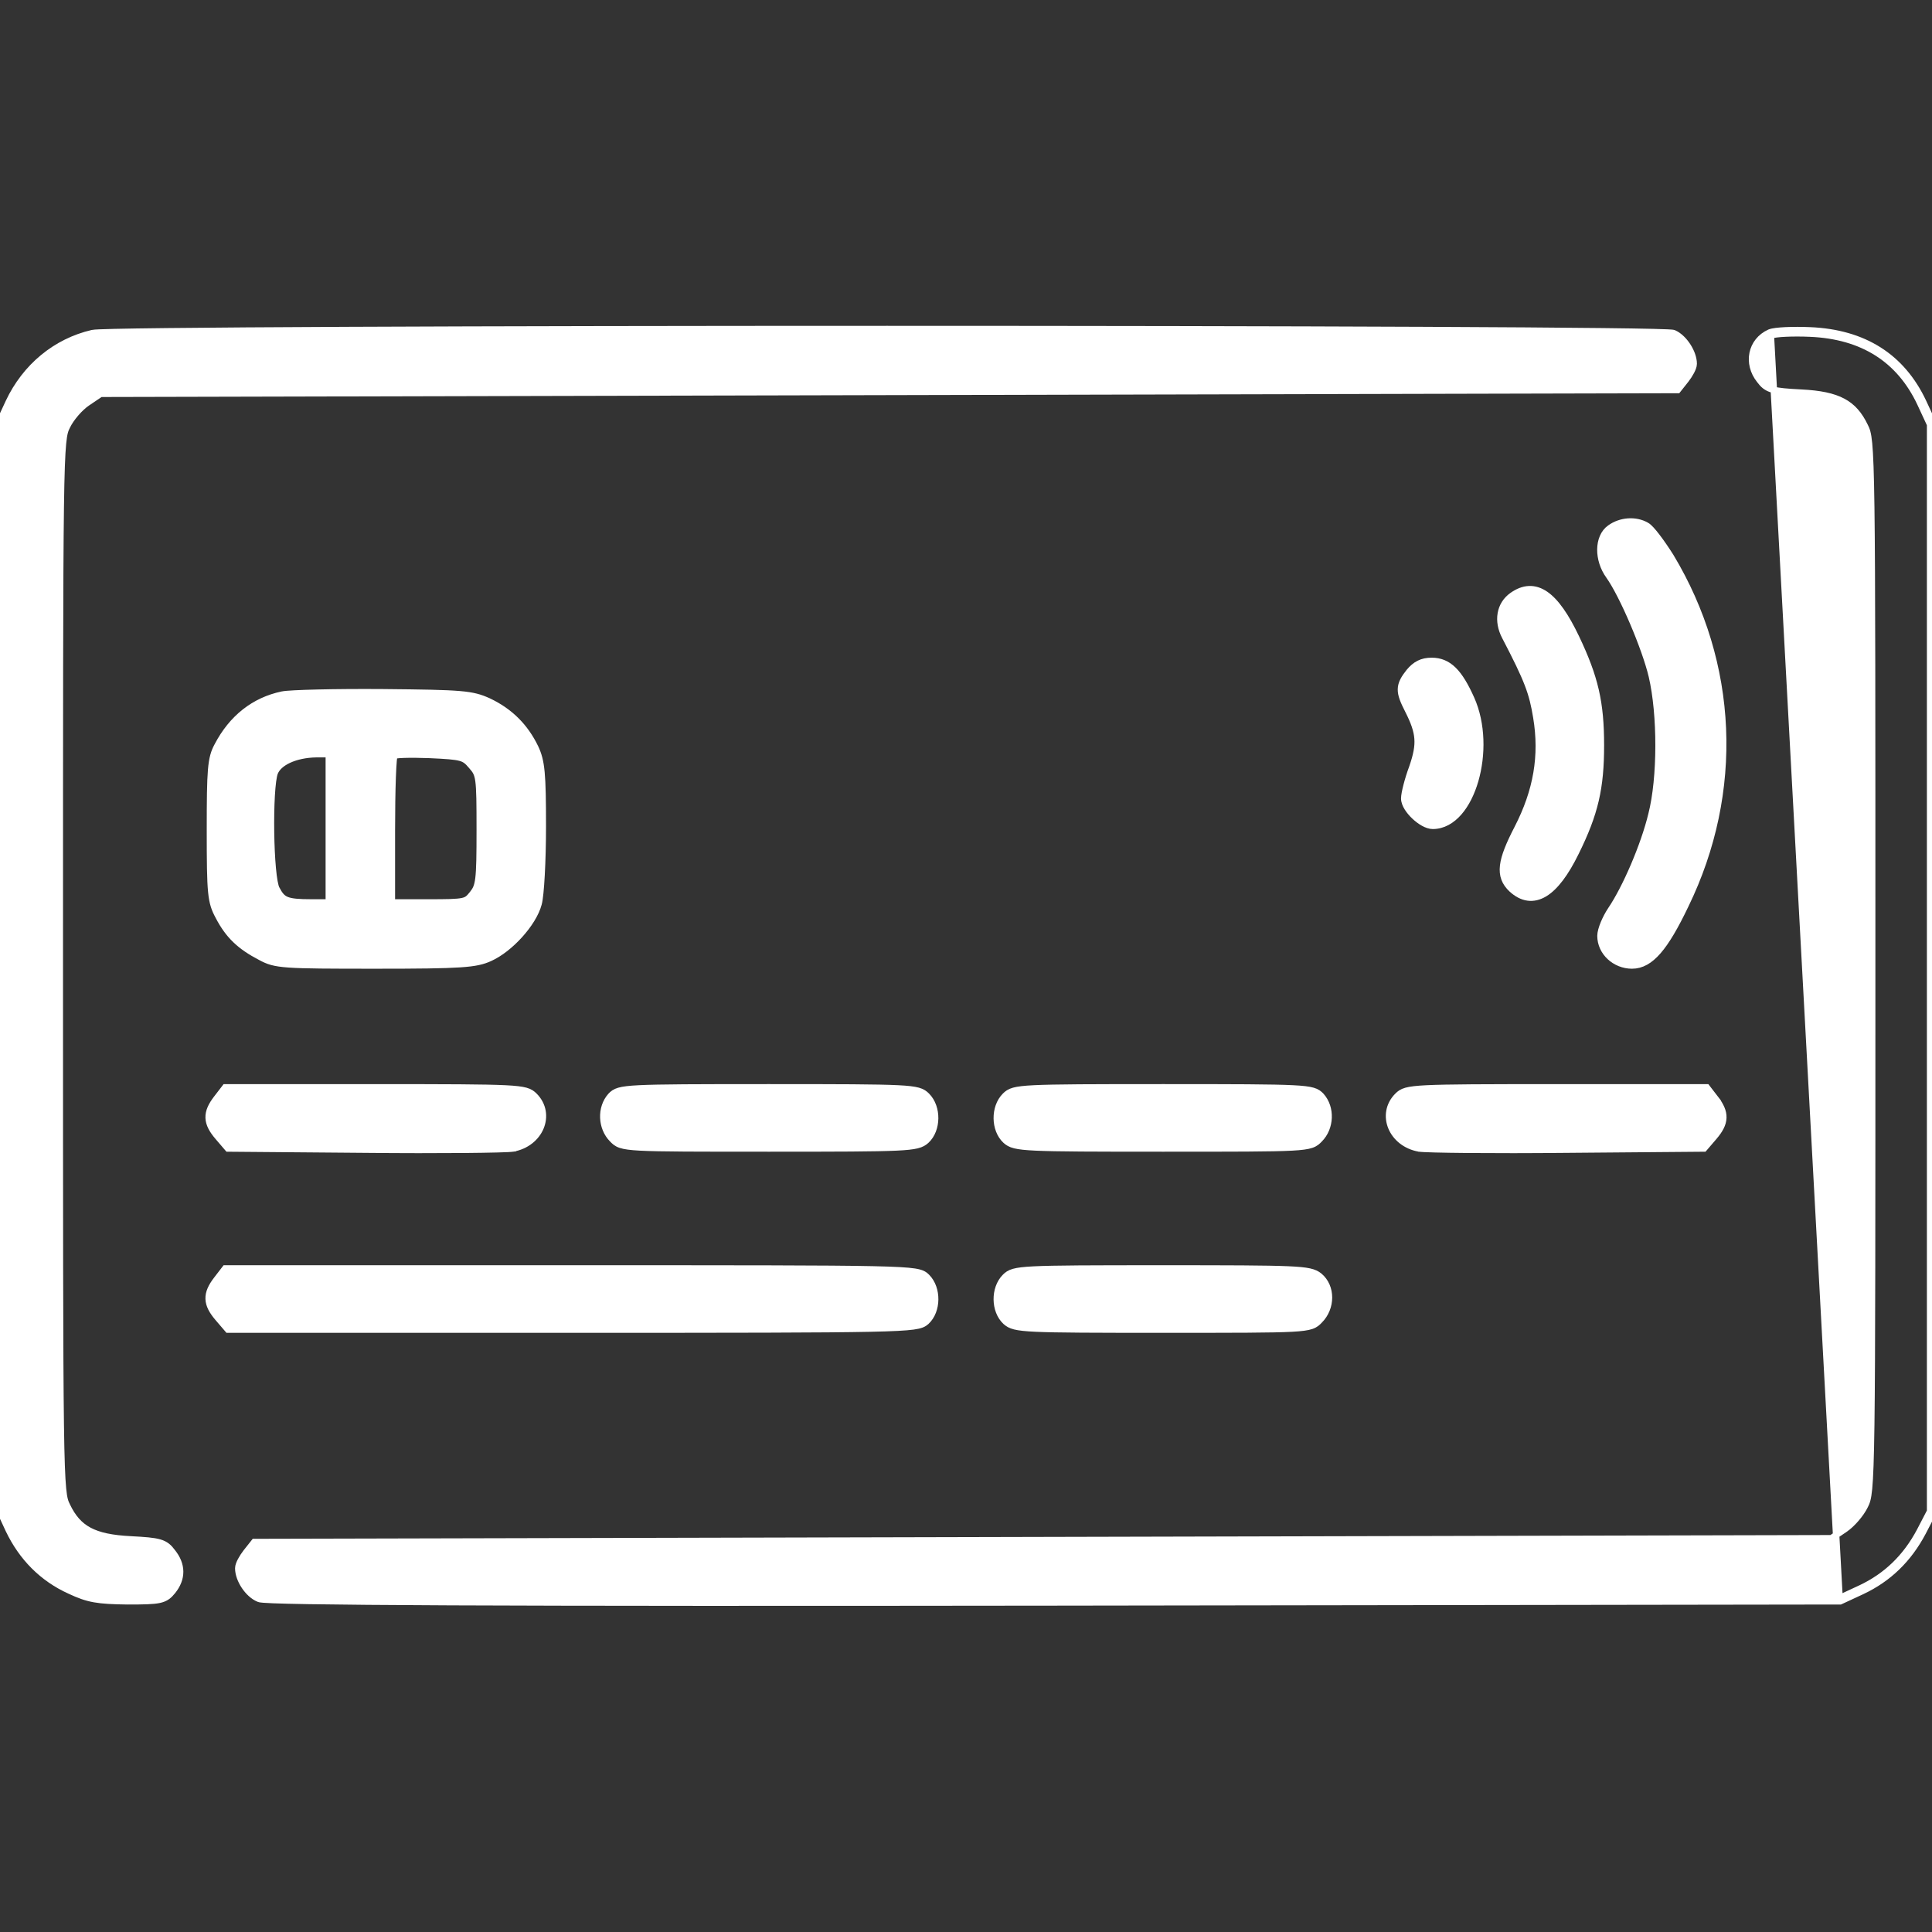 <svg width="300" height="300" viewBox="0 0 300 300" fill="none" xmlns="http://www.w3.org/2000/svg">
<rect x="0" y="0" width="300" height="300" fill="#333333" stroke="none"/>
<g clip-path="url(#clip0_2164_671)">
<path d="M1.359 62.43L1.36 62.427C3.941 56.965 8.631 53.05 14.355 51.724C14.454 51.701 14.606 51.686 14.765 51.675C14.941 51.661 15.17 51.649 15.45 51.637C16.011 51.613 16.787 51.589 17.762 51.567C19.714 51.522 22.473 51.48 25.923 51.442C32.823 51.365 42.492 51.301 54.002 51.249C77.022 51.147 107.409 51.096 137.743 51.096C168.076 51.096 198.357 51.147 221.165 51.249C232.569 51.301 242.105 51.365 248.846 51.442C252.216 51.48 254.889 51.522 256.748 51.567C257.677 51.589 258.406 51.613 258.917 51.637C259.173 51.649 259.379 51.662 259.531 51.675C259.567 51.678 259.601 51.681 259.634 51.685C259.669 51.689 259.701 51.693 259.731 51.697L259.734 51.698C259.77 51.703 259.867 51.717 259.954 51.758C260.772 52.134 261.525 52.905 262.067 53.75C262.61 54.595 262.996 55.598 262.996 56.488C262.996 56.688 262.943 56.896 262.876 57.084C262.807 57.28 262.711 57.487 262.601 57.696C262.381 58.113 262.087 58.562 261.779 58.961L261.775 58.967L260.662 60.373L260.512 60.562L260.271 60.562L137.868 60.855L15.618 61.148L13.577 62.528L13.574 62.529C12.42 63.299 11.014 64.928 10.408 66.196L10.404 66.204C10.144 66.724 9.937 67.19 9.777 68.857C9.615 70.55 9.505 73.434 9.432 78.775C9.285 89.45 9.285 109.865 9.285 150.004C9.285 190.143 9.285 210.558 9.432 221.232C9.505 226.574 9.615 229.458 9.777 231.151C9.937 232.818 10.144 233.283 10.404 233.804L10.404 233.804L10.408 233.812C11.283 235.646 12.331 236.857 13.833 237.659C15.354 238.471 17.39 238.891 20.294 239.036L20.296 239.036C22.503 239.152 23.842 239.255 24.751 239.516C25.222 239.651 25.595 239.833 25.924 240.088C26.244 240.337 26.502 240.64 26.759 240.987C27.54 241.959 27.961 242.985 27.969 244.036C27.978 245.09 27.57 246.107 26.812 247.055L26.812 247.055L26.809 247.059C26.54 247.388 26.278 247.681 25.948 247.914C25.61 248.153 25.227 248.311 24.733 248.418C23.782 248.622 22.327 248.648 19.801 248.648V248.648L19.794 248.648C17.48 248.619 15.949 248.546 14.644 248.311C13.326 248.073 12.258 247.674 10.862 247.021C6.588 245.094 3.401 241.841 1.362 237.583L1.362 237.583L1.359 237.578L-0.164 234.296L-0.211 234.196V234.086V150.004V65.922V65.811L-0.164 65.711L1.359 62.43Z" fill="white" stroke="white"/>
<path d="M281.096 51.301C285.238 51.48 288.798 52.495 291.742 54.359C294.688 56.225 296.989 58.925 298.636 62.428L298.637 62.43L300.161 65.711L300.207 65.811V65.922V150.297V234.672V234.794L300.151 234.902L298.569 237.949L298.567 237.952C296.35 242.146 293.225 245.154 289.139 247.077L289.136 247.079L285.855 248.602L285.755 248.648L285.645 248.648L163.77 248.824L163.77 248.324L163.77 248.824C120.557 248.883 89.97 248.868 70.054 248.78C60.096 248.736 52.804 248.674 47.935 248.593C45.501 248.553 43.669 248.508 42.412 248.459C41.783 248.434 41.294 248.408 40.942 248.38C40.767 248.366 40.619 248.351 40.504 248.335C40.415 248.323 40.285 248.303 40.18 248.259C39.325 247.915 38.538 247.157 37.971 246.31C37.402 245.461 37 244.442 37 243.52C37 243.32 37.053 243.112 37.12 242.923C37.189 242.728 37.285 242.52 37.395 242.312C37.615 241.895 37.91 241.446 38.217 241.047L38.217 241.047L38.221 241.041L39.334 239.635L39.484 239.446L39.725 239.445L162.128 239.152L284.378 238.86L286.419 237.48L286.422 237.479C287.576 236.709 288.982 235.08 289.588 233.812L289.592 233.804C289.852 233.283 290.059 232.818 290.219 231.151C290.381 229.458 290.491 226.574 290.564 221.232C290.711 210.558 290.711 190.143 290.711 150.004C290.711 109.865 290.711 89.45 290.564 78.775C290.491 73.434 290.381 70.55 290.219 68.857C290.059 67.19 289.852 66.724 289.592 66.204L289.588 66.196C288.713 64.362 287.665 63.151 286.163 62.349C284.642 61.537 282.606 61.117 279.702 60.972L279.7 60.972C277.493 60.856 276.154 60.753 275.245 60.492C274.774 60.357 274.401 60.175 274.072 59.92C273.751 59.671 273.494 59.367 273.237 59.02C271.188 56.45 271.87 52.959 274.774 51.639L274.781 51.635L274.788 51.632C275.032 51.531 275.396 51.462 275.796 51.412C276.211 51.359 276.718 51.32 277.279 51.294C278.402 51.242 279.764 51.242 281.096 51.301ZM281.096 51.301L281.074 51.801M281.096 51.301C281.096 51.301 281.096 51.301 281.096 51.301L281.074 51.801M281.074 51.801C278.438 51.684 275.684 51.801 274.98 52.094L285.645 248.148L288.926 246.625C292.91 244.75 295.957 241.82 298.125 237.719L299.707 234.672V150.297V65.922L298.184 62.641C294.961 55.785 289.219 52.152 281.074 51.801Z" fill="white" stroke="white"/>
<path d="M256.447 126.453L256.447 126.453L256.449 126.447C257.167 123.631 257.532 119.765 257.539 115.839C257.546 111.916 257.196 107.973 256.505 105.005C255.987 102.818 254.857 99.67 253.58 96.679C252.301 93.682 250.898 90.898 249.847 89.421C248.936 88.162 248.492 86.667 248.508 85.314C248.524 83.974 248.997 82.692 250.024 81.982C251.63 80.828 253.942 80.622 255.648 81.6C255.882 81.722 256.14 81.969 256.385 82.234C256.652 82.523 256.959 82.897 257.286 83.325C257.942 84.181 258.697 85.278 259.407 86.401L259.407 86.401L259.412 86.41C269.402 103.02 270.288 122.945 261.719 140.557C260.134 143.875 258.778 146.196 257.479 147.692C256.171 149.199 254.873 149.922 253.417 149.922C250.771 149.922 248.523 147.854 248.523 145.32C248.523 144.807 248.732 144.101 249.014 143.41C249.304 142.701 249.7 141.938 250.13 141.293L250.13 141.293L250.132 141.29C252.438 137.889 255.287 131.267 256.447 126.453Z" fill="white" stroke="white"/>
<path d="M238.569 111.41L238.569 111.409C237.937 107.562 237.262 105.684 233.697 98.846C232.436 96.449 232.84 93.868 234.849 92.462C235.695 91.867 236.556 91.523 237.436 91.49C238.321 91.457 239.172 91.74 239.991 92.306C241.6 93.418 243.141 95.662 244.728 98.984L244.728 98.984C247.689 105.201 248.585 109.083 248.585 115.723C248.585 122.362 247.689 126.305 244.667 132.409C243.106 135.59 241.5 137.753 239.84 138.754C238.995 139.263 238.121 139.48 237.236 139.357C236.357 139.235 235.524 138.785 234.739 138.063L234.739 138.063L234.736 138.06C234.225 137.581 233.84 137.058 233.611 136.447C233.382 135.836 233.321 135.169 233.409 134.422C233.582 132.953 234.341 131.108 235.629 128.619C238.631 122.788 239.546 117.33 238.569 111.41Z" fill="white" stroke="white"/>
<path d="M218.804 104.339L218.804 104.339L218.813 104.328C219.281 103.766 219.772 103.333 220.35 103.044C220.931 102.753 221.568 102.625 222.302 102.625C223.606 102.625 224.699 103.058 225.692 104.036C226.662 104.989 227.527 106.451 228.442 108.486C230.199 112.395 230.206 117.281 229.074 121.187C228.507 123.142 227.645 124.886 226.542 126.151C225.436 127.417 224.057 128.234 222.478 128.234C222.003 128.234 221.494 128.042 221.028 127.783C220.552 127.518 220.072 127.155 219.644 126.75C219.217 126.346 218.828 125.888 218.543 125.427C218.264 124.976 218.052 124.471 218.052 123.984C218.052 123.561 218.201 122.8 218.42 121.955C218.643 121.091 218.955 120.081 219.312 119.128C219.947 117.279 220.214 115.965 220.119 114.683C220.024 113.397 219.561 112.091 218.634 110.266C217.939 108.906 217.522 107.933 217.54 107.027C217.558 106.085 218.039 105.31 218.804 104.339Z" fill="white" stroke="white"/>
<path d="M83.122 116.099L83.124 116.104C84.12 118.218 84.285 120.163 84.285 128.328C84.285 131.002 84.212 133.677 84.094 135.841C84.035 136.922 83.965 137.879 83.887 138.645C83.811 139.396 83.724 139.999 83.623 140.355C83.212 141.898 82.086 143.651 80.714 145.172C79.337 146.698 77.658 148.053 76.082 148.764C74.981 149.267 73.89 149.552 71.403 149.716C68.93 149.878 65.031 149.922 58.297 149.922C51.099 149.922 47.225 149.908 44.881 149.745C43.705 149.663 42.89 149.543 42.221 149.36C41.547 149.176 41.041 148.934 40.485 148.633C37.244 146.952 35.466 145.243 33.949 142.332C33.335 141.196 32.992 140.326 32.809 138.477C32.63 136.667 32.602 133.885 32.602 128.914C32.602 124.204 32.63 121.412 32.786 119.57C32.944 117.707 33.235 116.771 33.774 115.788C36.004 111.511 39.461 108.771 43.838 107.858C44.163 107.79 44.853 107.734 45.773 107.686C46.711 107.637 47.93 107.595 49.342 107.562C52.168 107.496 55.777 107.467 59.473 107.496L59.474 107.496C71.787 107.613 73.266 107.721 75.847 108.888L75.847 108.888L75.854 108.892C79.181 110.464 81.549 112.833 83.122 116.099ZM42.916 137.991L42.916 137.991L42.921 138.002C43.43 138.991 43.828 139.461 44.504 139.738C45.241 140.039 46.357 140.133 48.395 140.133H51.059V128.621V117.109H49.102C47.461 117.138 45.981 117.464 44.84 117.993C43.69 118.527 42.94 119.239 42.652 120.007C42.556 120.267 42.461 120.713 42.379 121.332C42.299 121.942 42.234 122.688 42.185 123.527C42.087 125.204 42.054 127.231 42.083 129.244C42.112 131.257 42.203 133.246 42.352 134.848C42.426 135.65 42.514 136.347 42.615 136.899C42.718 137.469 42.826 137.827 42.916 137.991ZM73.215 118.933L73.215 118.933L73.208 118.925C72.889 118.548 72.649 118.292 72.391 118.099C72.144 117.913 71.864 117.773 71.459 117.663C70.61 117.432 69.285 117.344 66.714 117.226C65.198 117.168 63.79 117.154 62.738 117.19C62.21 117.208 61.782 117.238 61.479 117.28C61.366 117.295 61.278 117.311 61.213 117.326C61.21 117.34 61.207 117.356 61.204 117.373C61.175 117.535 61.146 117.775 61.118 118.092C61.061 118.723 61.012 119.615 60.972 120.707C60.892 122.889 60.848 125.841 60.848 129.031V140.133H66.441C69.429 140.133 70.9 140.115 71.781 139.931C72.197 139.844 72.448 139.725 72.657 139.567C72.88 139.398 73.079 139.167 73.374 138.798C73.637 138.467 73.822 138.186 73.965 137.837C74.11 137.483 74.221 137.035 74.302 136.362C74.466 134.999 74.496 132.823 74.496 128.855C74.496 124.706 74.48 122.567 74.303 121.269C74.216 120.634 74.094 120.232 73.931 119.91C73.767 119.584 73.548 119.309 73.215 118.933Z" fill="white" stroke="white"/>
<path d="M33.839 176.524L33.839 176.524L33.838 176.523C32.967 175.502 32.436 174.573 32.4 173.573C32.365 172.569 32.832 171.617 33.647 170.562C33.647 170.562 33.647 170.562 33.647 170.561L34.818 169.039L34.968 168.843H35.215H58.359C69.513 168.843 75.316 168.858 78.466 169.013C80.036 169.09 80.989 169.203 81.63 169.381C82.315 169.571 82.647 169.839 82.97 170.162C84.383 171.575 84.615 173.449 83.95 175.05C83.288 176.643 81.751 177.951 79.659 178.331L79.659 178.332L79.652 178.333C79.345 178.384 78.458 178.424 77.182 178.457C75.882 178.491 74.13 178.519 72.052 178.537C67.896 178.574 62.429 178.574 56.655 178.515L35.62 178.34L35.393 178.338L35.245 178.165L33.839 176.524Z" fill="white" stroke="white"/>
<path d="M94.836 170.179L94.841 170.173L94.846 170.168C94.986 170.02 95.144 169.864 95.356 169.724C95.569 169.583 95.819 169.471 96.14 169.378C96.765 169.199 97.703 169.086 99.256 169.009C102.378 168.854 108.166 168.84 119.35 168.84C130.475 168.84 136.263 168.854 139.406 169.009C140.971 169.086 141.923 169.199 142.563 169.377C143.247 169.568 143.579 169.835 143.902 170.158C144.811 171.067 145.222 172.395 145.206 173.667C145.19 174.938 144.747 176.241 143.83 177.09L143.83 177.09L143.825 177.094C143.475 177.409 143.102 177.652 142.394 177.827C141.72 177.993 140.733 178.101 139.148 178.174C135.969 178.321 130.241 178.336 119.467 178.336H119.423C108.124 178.336 102.417 178.336 99.386 178.174C97.876 178.093 96.977 177.971 96.368 177.766C95.714 177.546 95.407 177.233 95.085 176.896C93.327 175.133 93.189 172.023 94.836 170.179Z" fill="white" stroke="white"/>
<path d="M156.163 177.094L156.163 177.094L156.158 177.09C155.241 176.241 154.798 174.938 154.782 173.667C154.766 172.395 155.177 171.067 156.085 170.158C156.408 169.835 156.74 169.568 157.424 169.377C158.064 169.199 159.016 169.086 160.582 169.009C163.725 168.854 169.513 168.84 180.638 168.84C191.822 168.84 197.61 168.854 200.731 169.009C202.285 169.086 203.223 169.199 203.847 169.378C204.169 169.471 204.418 169.583 204.632 169.724C204.844 169.864 205.002 170.02 205.142 170.168L205.147 170.173L205.152 170.179C206.799 172.023 206.66 175.133 204.902 176.896C204.581 177.233 204.274 177.546 203.62 177.766C203.011 177.971 202.111 178.093 200.601 178.174C197.57 178.336 191.864 178.336 180.565 178.336H180.521C169.747 178.336 164.018 178.321 160.84 178.174C159.255 178.101 158.267 177.993 157.593 177.827C156.885 177.652 156.513 177.409 156.163 177.094Z" fill="white" stroke="white"/>
<path d="M220.342 178.333L220.342 178.333C220.649 178.384 221.536 178.424 222.813 178.457C224.112 178.491 225.864 178.519 227.942 178.537C232.098 178.574 237.565 178.574 243.34 178.515L264.374 178.34L264.601 178.338L264.749 178.165L266.156 176.524L266.156 176.523C267.028 175.502 267.559 174.573 267.594 173.573C267.63 172.569 267.162 171.618 266.348 170.562L220.342 178.333ZM220.342 178.333L220.335 178.331C218.243 177.951 216.706 176.643 216.044 175.05C215.379 173.449 215.611 171.575 217.024 170.162C217.347 169.839 217.679 169.571 218.364 169.381C219.005 169.203 219.959 169.09 221.528 169.013C224.678 168.858 230.481 168.843 241.635 168.843H264.78H265.026L265.176 169.039L266.348 170.561L220.342 178.333Z" fill="white" stroke="white"/>
<path d="M33.839 204.646L33.839 204.646L33.838 204.645C32.967 203.623 32.436 202.694 32.4 201.694C32.365 200.69 32.832 199.739 33.647 198.683C33.647 198.683 33.647 198.683 33.647 198.683L34.818 197.16L34.968 196.965H35.215H88.828H88.846C115.226 196.965 128.618 196.965 135.559 197.111C139.023 197.185 140.911 197.294 142.01 197.465C142.562 197.551 142.948 197.657 143.246 197.798C143.558 197.947 143.746 198.121 143.908 198.283C144.816 199.192 145.227 200.52 145.211 201.792C145.196 203.063 144.752 204.366 143.835 205.215L143.835 205.215L143.83 205.219C143.651 205.38 143.445 205.534 143.115 205.664C142.801 205.787 142.39 205.883 141.804 205.962C140.636 206.12 138.666 206.227 135.149 206.3C128.104 206.446 114.752 206.461 88.945 206.461H35.625H35.395L35.245 206.286L33.839 204.646Z" fill="white" stroke="white"/>
<path d="M156.163 205.219L156.163 205.219L156.158 205.215C155.241 204.366 154.798 203.063 154.782 201.792C154.766 200.52 155.177 199.192 156.085 198.283C156.408 197.961 156.74 197.693 157.42 197.503C158.056 197.324 159.001 197.211 160.552 197.134C163.666 196.979 169.396 196.965 180.404 196.965C191.032 196.965 196.759 196.979 199.988 197.119C203.194 197.258 204.066 197.518 204.85 198.124L204.857 198.13L204.864 198.135C206.88 199.815 206.831 203.087 204.902 205.021C204.581 205.358 204.274 205.671 203.62 205.891C203.011 206.096 202.111 206.218 200.601 206.299C197.57 206.461 191.864 206.461 180.565 206.461H180.521C169.747 206.461 164.018 206.446 160.84 206.299C159.255 206.226 158.267 206.118 157.593 205.952C156.885 205.777 156.513 205.534 156.163 205.219Z" fill="white" stroke="white"/>
</g>
<defs>
<clipPath id="clip0_2164_671">
<rect width="300" height="300" fill="white"/>
</clipPath>
</defs>
</svg>
